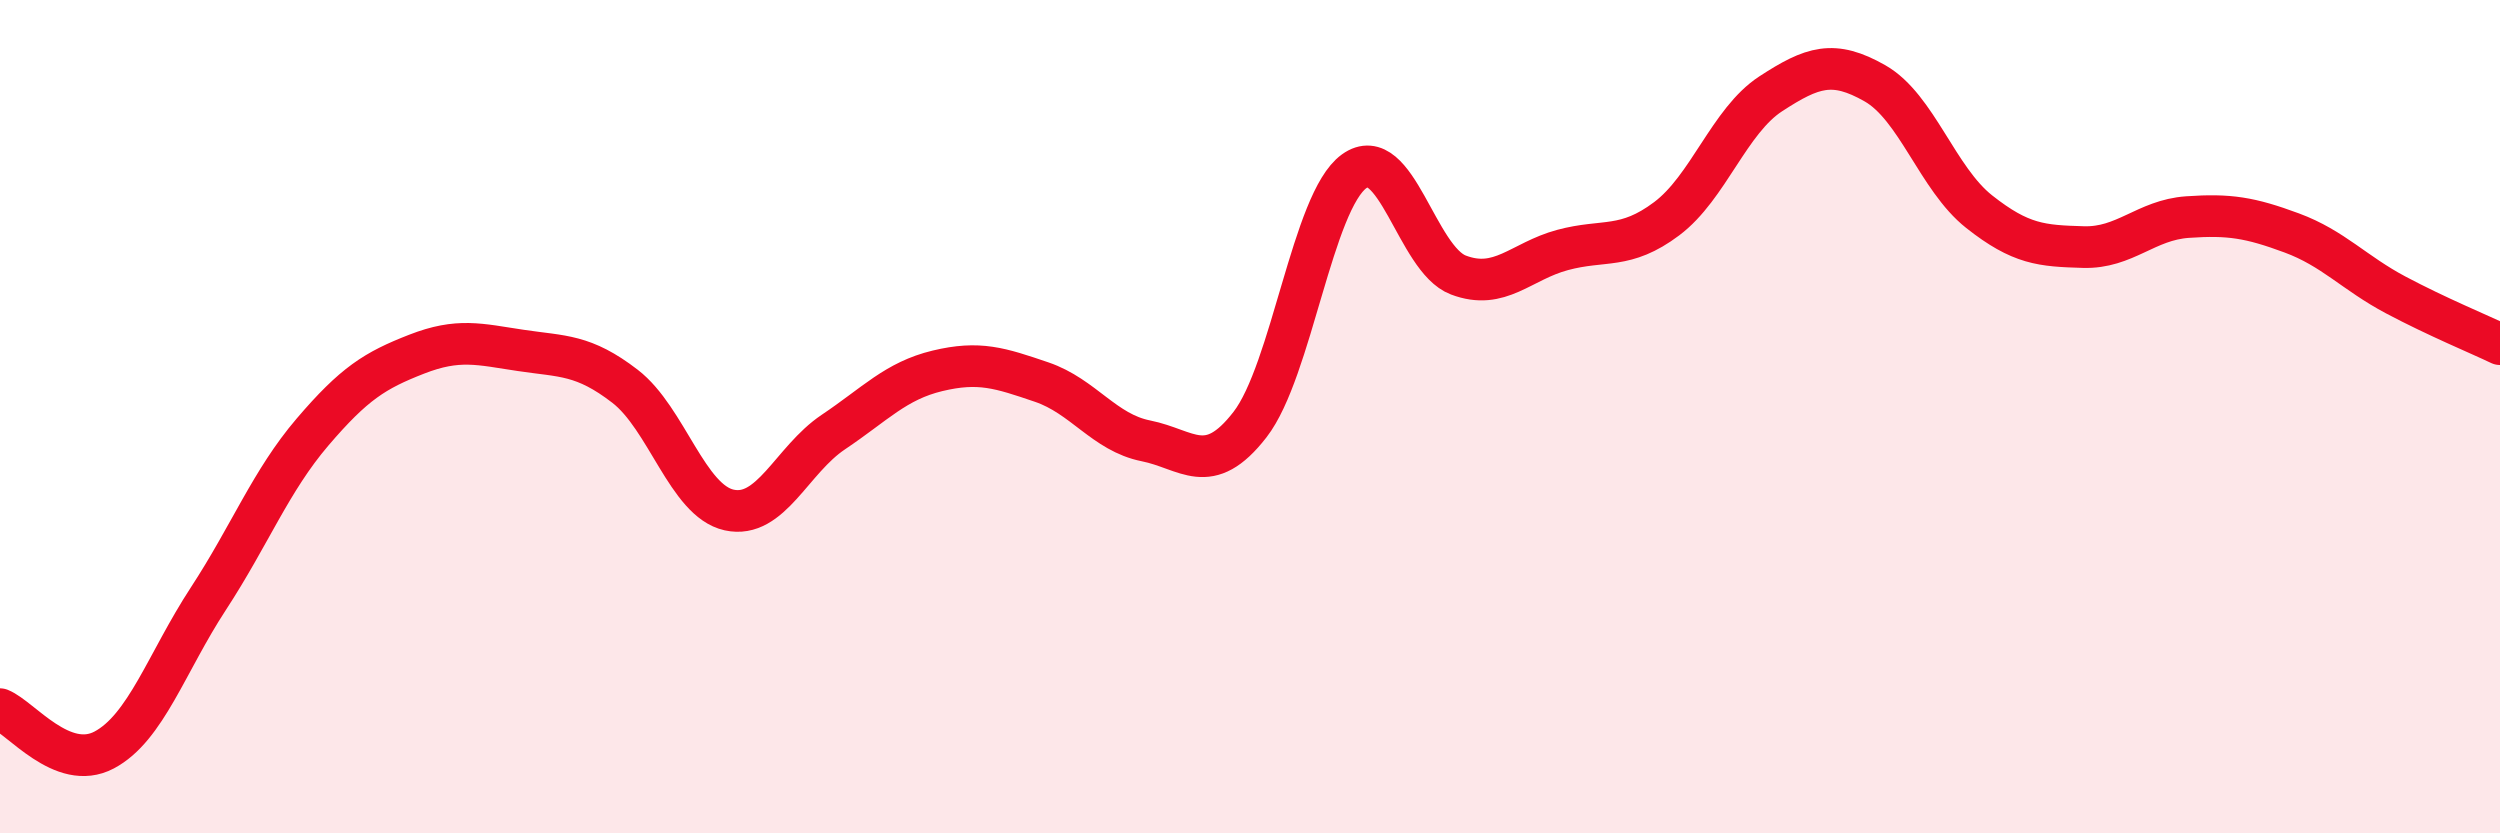 
    <svg width="60" height="20" viewBox="0 0 60 20" xmlns="http://www.w3.org/2000/svg">
      <path
        d="M 0,17.02 C 0.5,17.22 1.5,18.53 2.5,18 C 3.5,17.47 4,15.9 5,14.37 C 6,12.84 6.5,11.54 7.5,10.37 C 8.5,9.2 9,8.89 10,8.5 C 11,8.11 11.5,8.26 12.5,8.41 C 13.5,8.56 14,8.5 15,9.27 C 16,10.04 16.5,12.02 17.5,12.24 C 18.5,12.46 19,11.04 20,10.37 C 21,9.7 21.5,9.14 22.5,8.9 C 23.5,8.66 24,8.83 25,9.17 C 26,9.51 26.5,10.38 27.5,10.58 C 28.5,10.78 29,11.48 30,10.19 C 31,8.9 31.5,4.83 32.5,4.11 C 33.5,3.39 34,6.22 35,6.6 C 36,6.98 36.5,6.27 37.5,6 C 38.5,5.73 39,6 40,5.25 C 41,4.5 41.5,2.9 42.5,2.25 C 43.5,1.6 44,1.43 45,2 C 46,2.57 46.5,4.29 47.5,5.08 C 48.5,5.87 49,5.9 50,5.93 C 51,5.96 51.5,5.28 52.5,5.21 C 53.5,5.14 54,5.22 55,5.59 C 56,5.96 56.5,6.55 57.5,7.08 C 58.5,7.61 59.5,8.02 60,8.26L60 20L0 20Z"
        fill="#EB0A25"
        opacity="0.1"
        stroke-linecap="round"
        stroke-linejoin="round"
      />
      <path
        d="M 0,17.02 C 0.5,17.22 1.5,18.53 2.5,18 C 3.5,17.47 4,15.9 5,14.37 C 6,12.84 6.5,11.54 7.5,10.37 C 8.5,9.2 9,8.89 10,8.5 C 11,8.11 11.5,8.26 12.5,8.41 C 13.5,8.56 14,8.5 15,9.27 C 16,10.04 16.5,12.02 17.5,12.24 C 18.5,12.46 19,11.04 20,10.37 C 21,9.7 21.5,9.14 22.5,8.9 C 23.5,8.66 24,8.83 25,9.17 C 26,9.51 26.5,10.38 27.5,10.58 C 28.5,10.78 29,11.48 30,10.19 C 31,8.9 31.5,4.83 32.5,4.11 C 33.5,3.39 34,6.22 35,6.6 C 36,6.98 36.5,6.27 37.5,6 C 38.5,5.73 39,6 40,5.25 C 41,4.5 41.5,2.9 42.5,2.25 C 43.5,1.6 44,1.43 45,2 C 46,2.57 46.5,4.29 47.5,5.08 C 48.5,5.87 49,5.9 50,5.93 C 51,5.96 51.5,5.28 52.5,5.21 C 53.5,5.14 54,5.22 55,5.59 C 56,5.96 56.5,6.55 57.5,7.08 C 58.5,7.61 59.5,8.02 60,8.26"
        stroke="#EB0A25"
        stroke-width="1"
        fill="none"
        stroke-linecap="round"
        stroke-linejoin="round"
      />
    </svg>
  